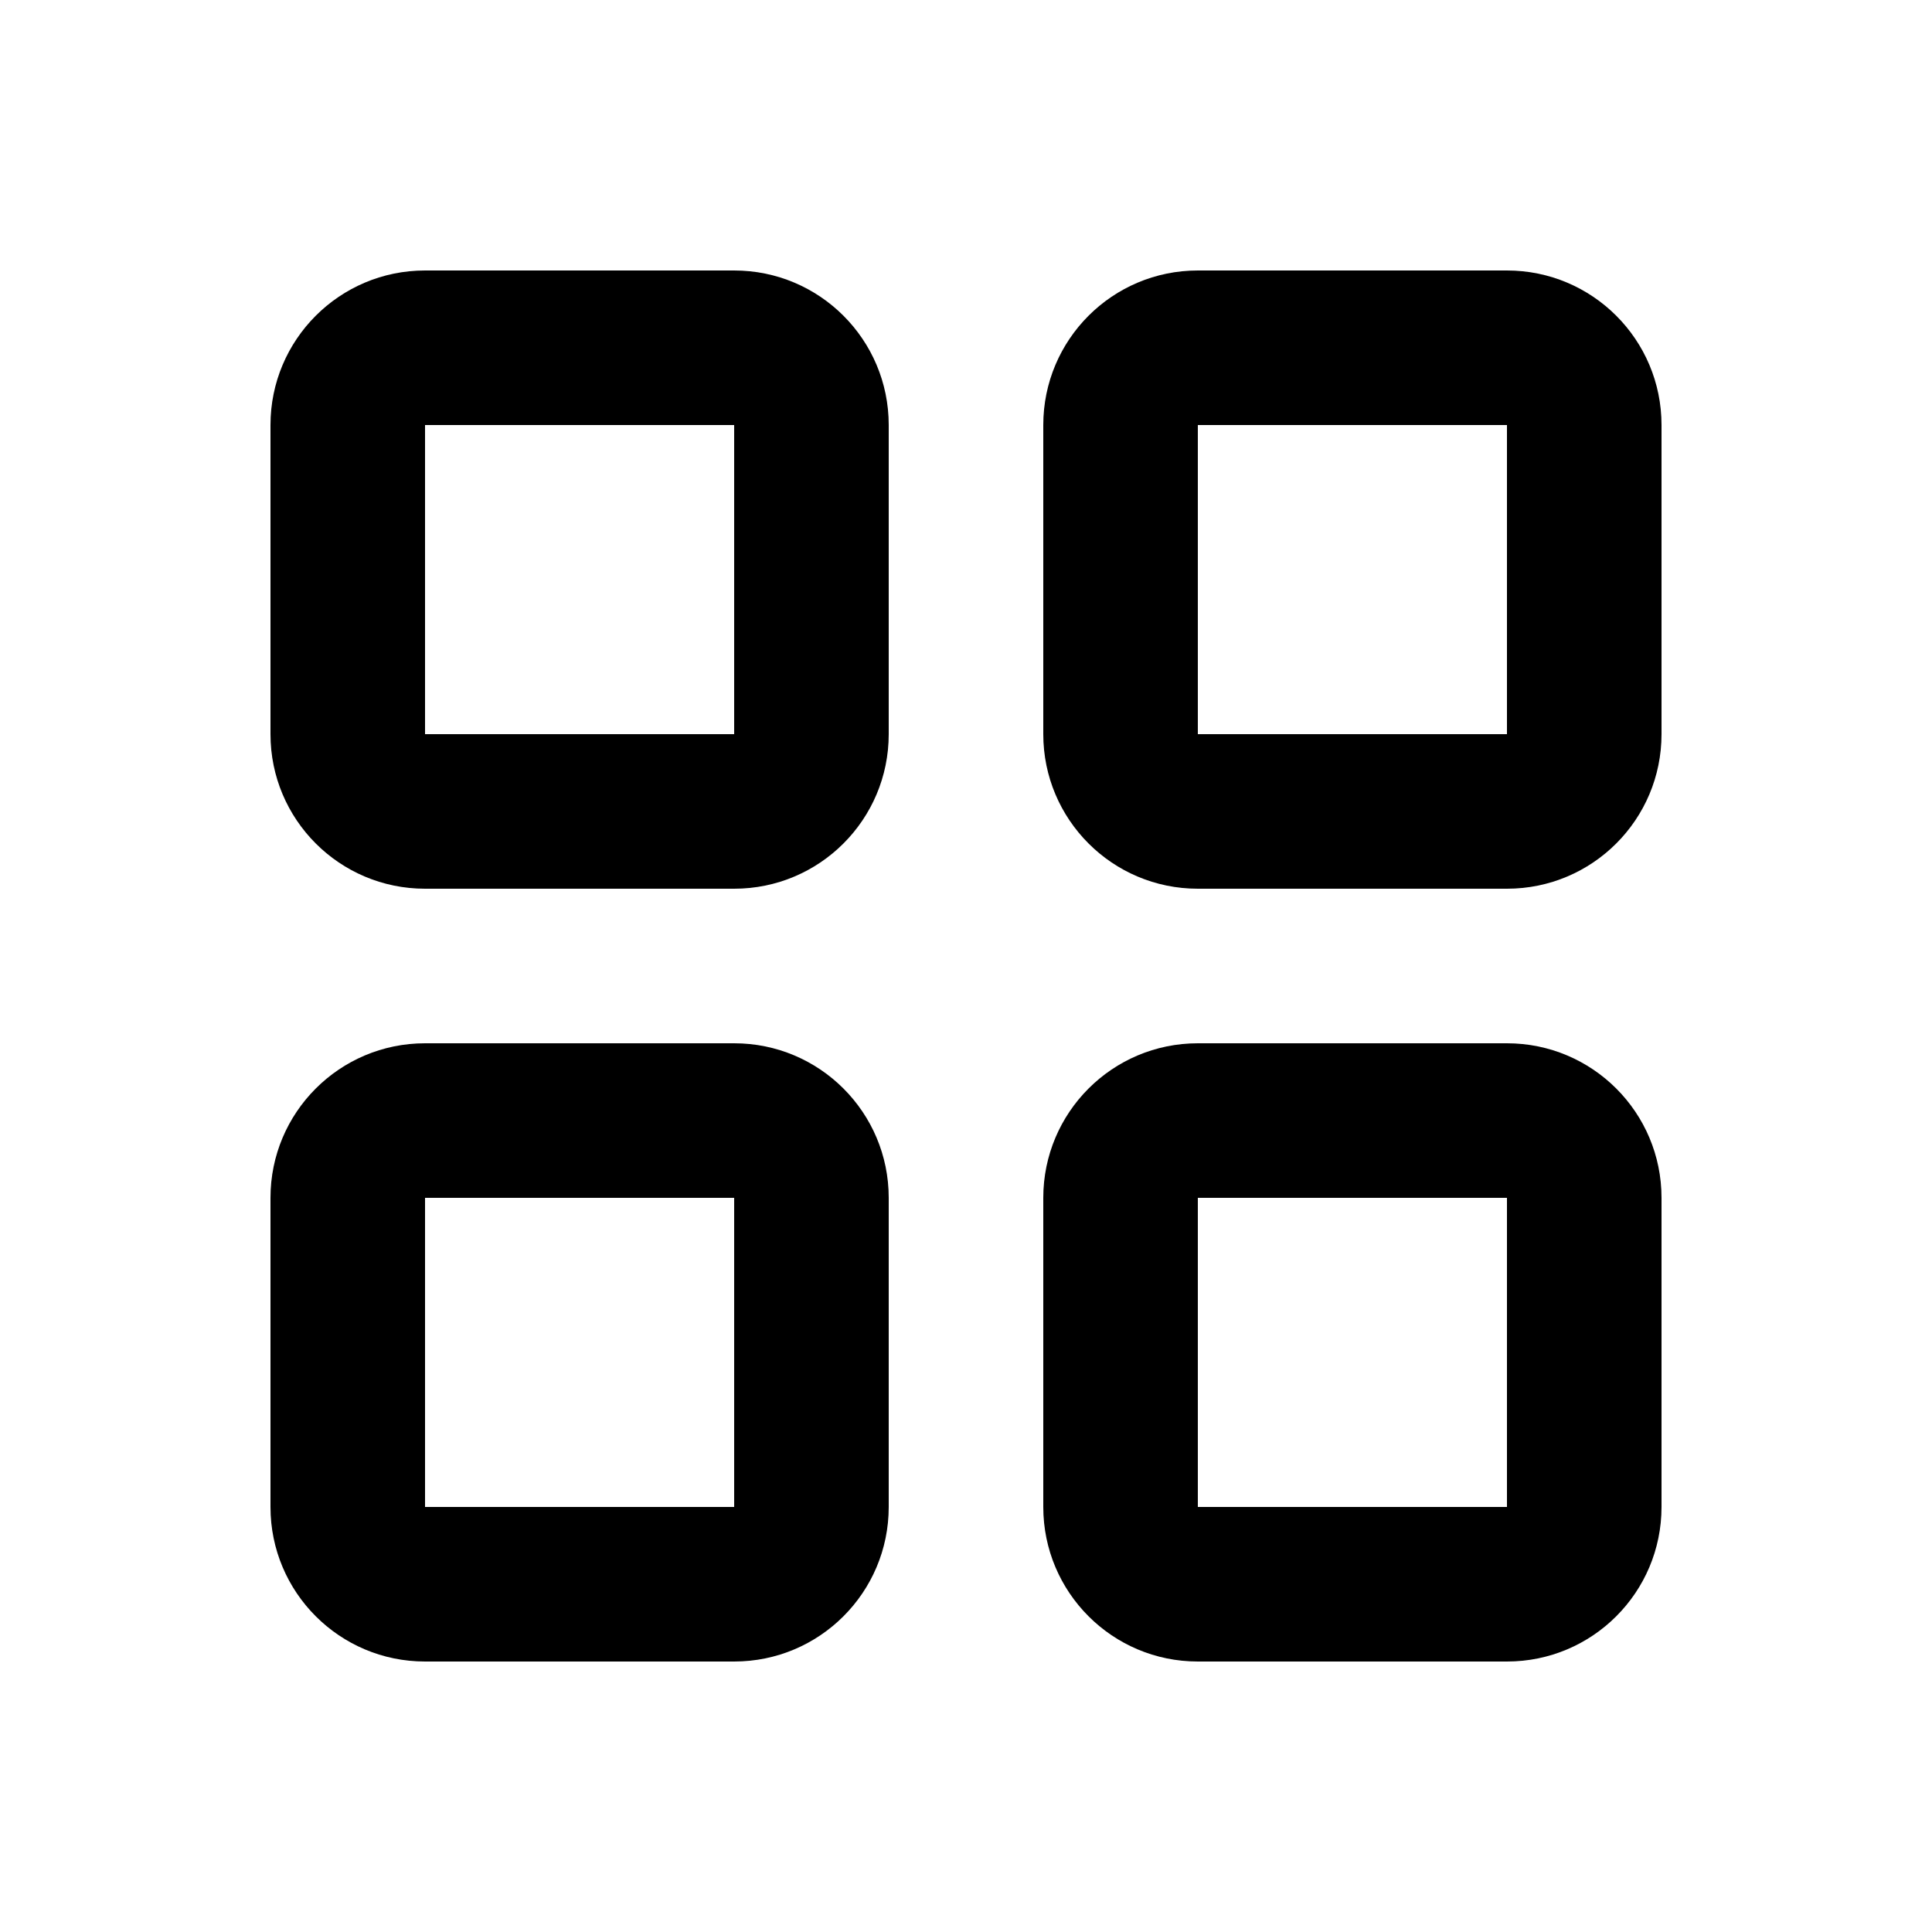 <?xml version="1.0" encoding="UTF-8"?>
<svg width="24px" height="24px" viewBox="0 -3.5 18 25" version="1.1" xmlns="http://www.w3.org/2000/svg">
  <path
      d="M6,0 L2,0 C0.895,0 0,0.895 0,2 L0,6 C0,7.105 0.895,8 2,8 L6,8 C7.105,8 8,7.105 8,6 L8,2 C8,0.895 7.105,0 6,0 Z M2,6 L2,2 L6,2 L6,6 L2,6 Z"
      id="Shape"></path>
  <path
      d="M16,0 L12,0 C10.895,0 10,0.895 10,2 L10,6 C10,7.105 10.895,8 12,8 L16,8 C17.105,8 18,7.105 18,6 L18,2 C18,0.895 17.105,0 16,0 Z M12,6 L12,2 L16,2 L16,6 L12,6 Z"
      id="Shape"></path>
  <path
      d="M6,10 L2,10 C0.895,10 0,10.895 0,12 L0,16 C0,17.105 0.895,18 2,18 L6,18 C7.105,18 8,17.105 8,16 L8,12 C8,10.895 7.105,10 6,10 Z M2,16 L2,12 L6,12 L6,16 L2,16 Z"
      id="Shape"></path>
  <path
      d="M16,10 L12,10 C10.895,10 10,10.895 10,12 L10,16 C10,17.105 10.895,18 12,18 L16,18 C17.105,18 18,17.105 18,16 L18,12 C18,10.895 17.105,10 16,10 Z M12,16 L12,12 L16,12 L16,16 L12,16 Z"
      id="Shape"></path>
</svg>
